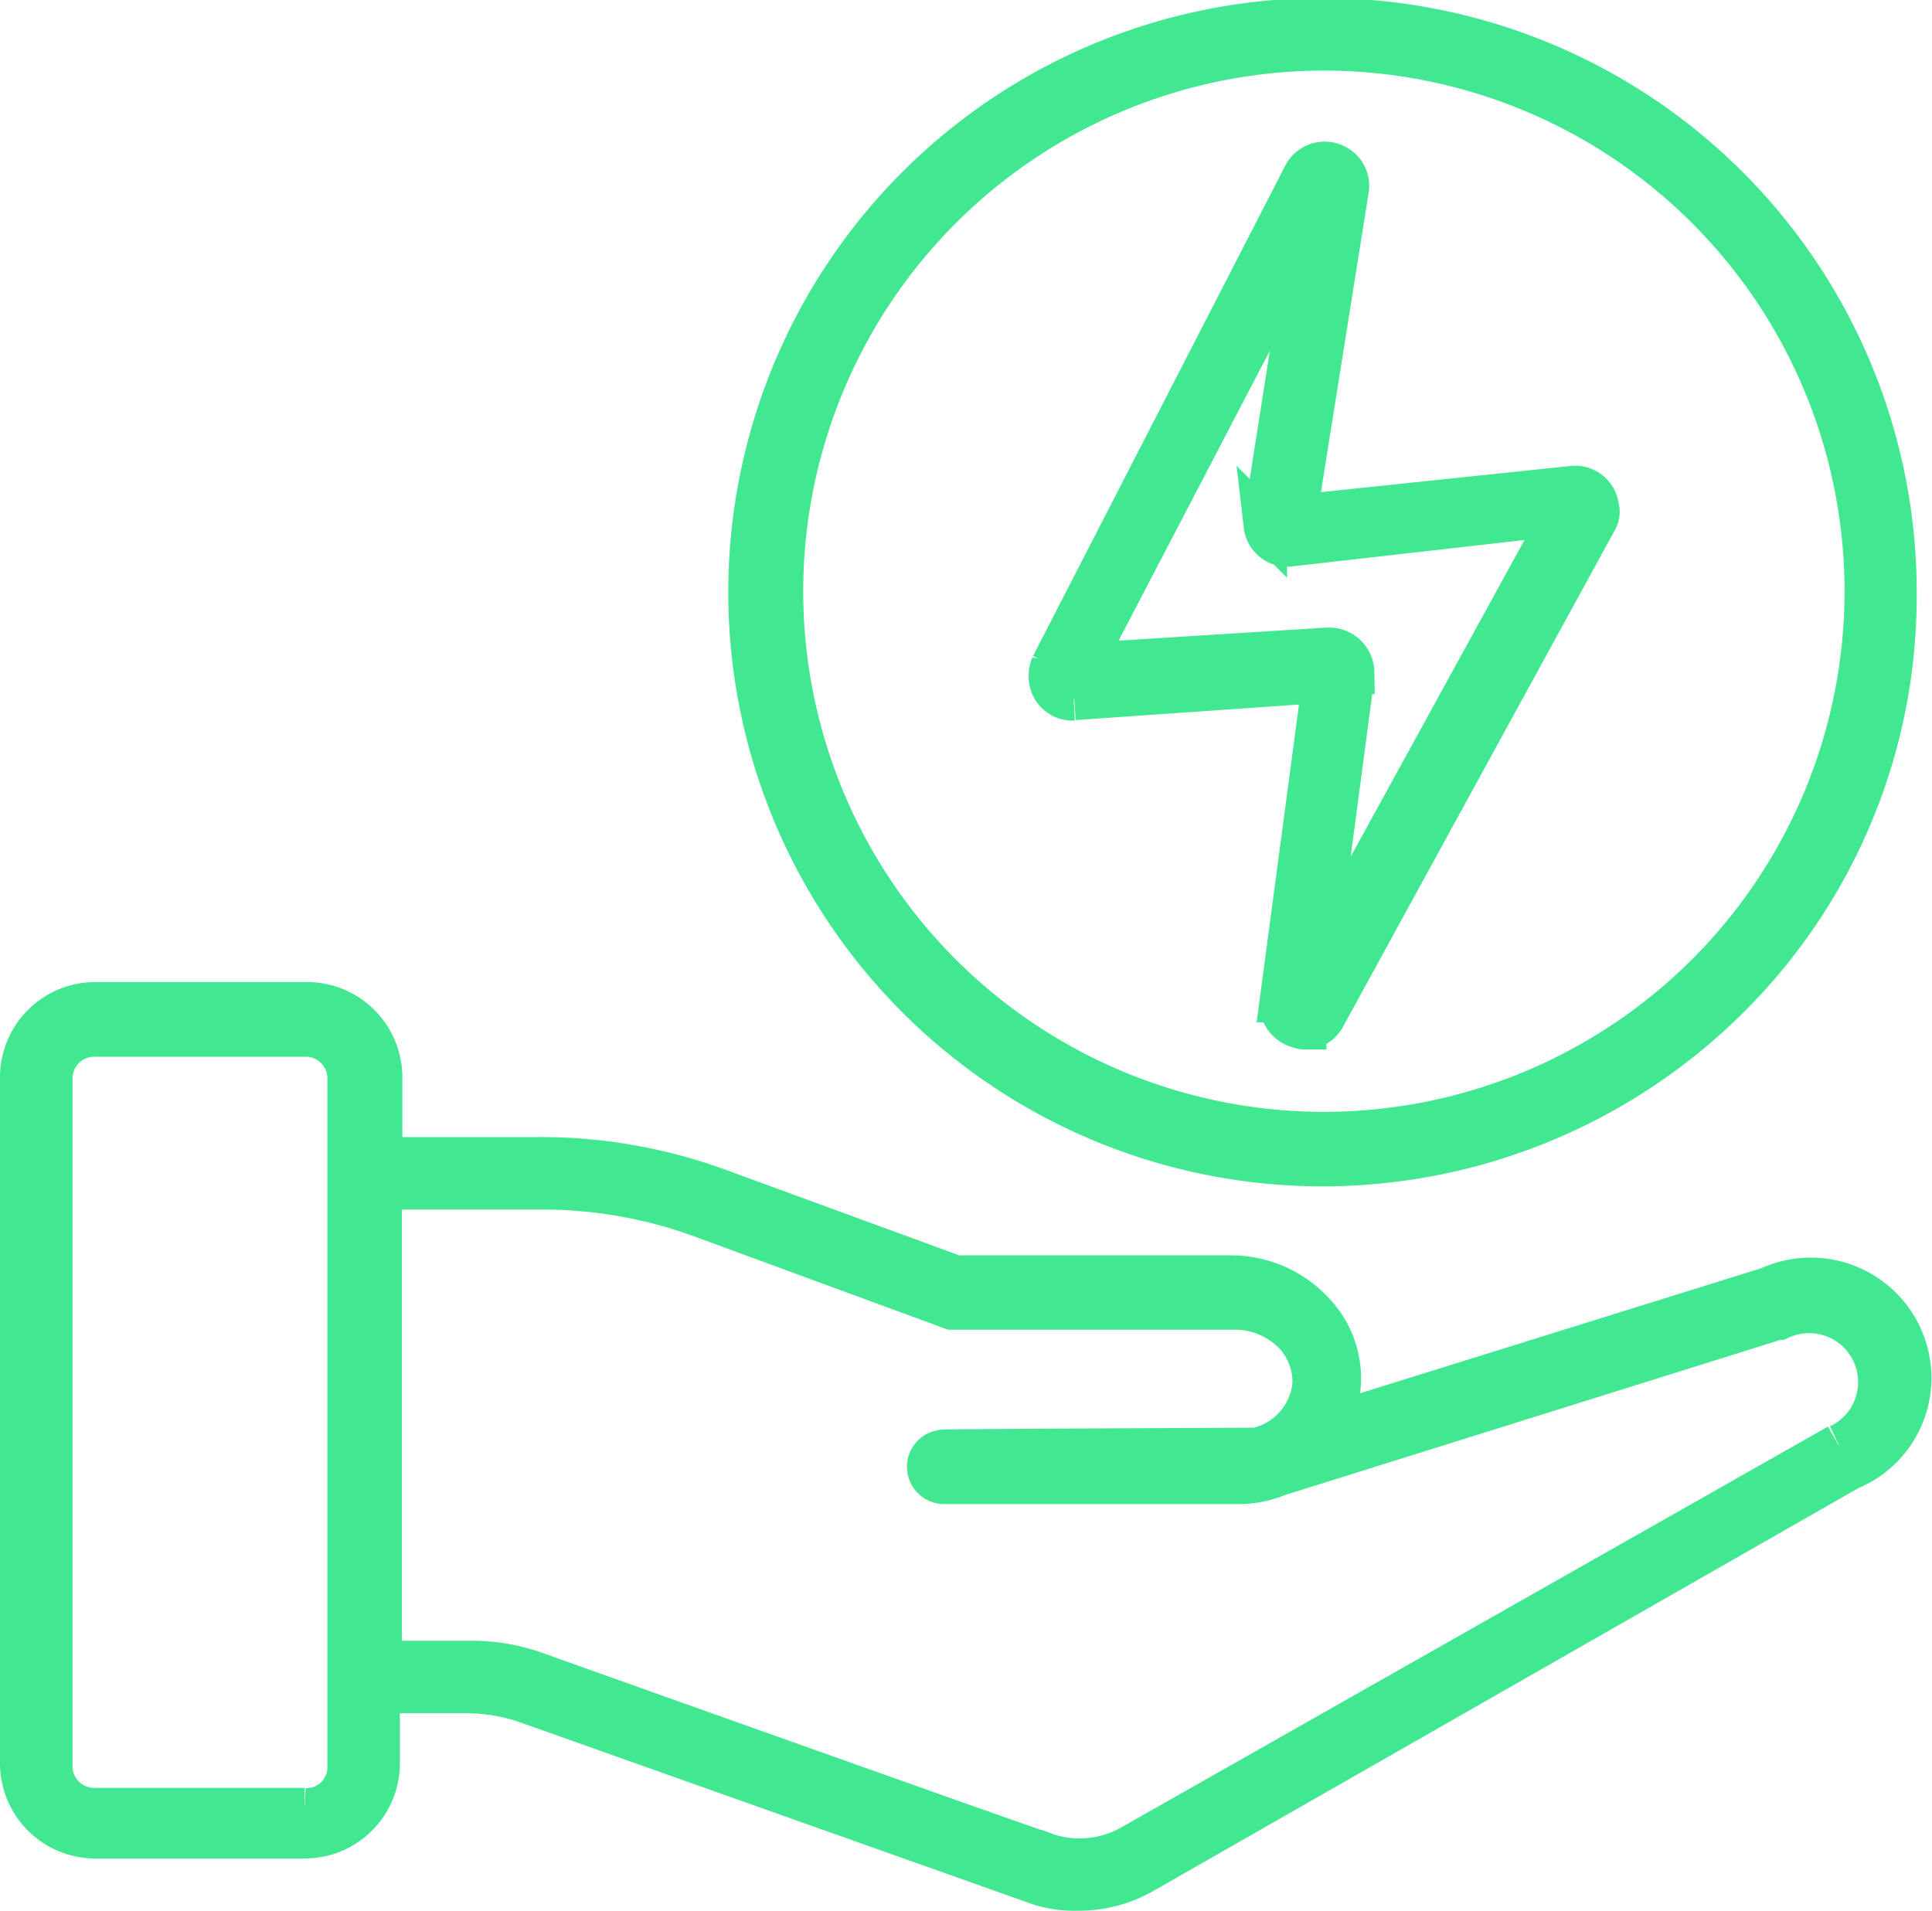 <svg xmlns="http://www.w3.org/2000/svg" width="22.223" height="21.981" viewBox="0 0 22.223 21.981"><g transform="translate(0.25 0.25)"><path d="M21.614,20.774a1.139,1.139,0,0,0-1.515-.557L15.019,21.8a1.44,1.44,0,0,0,.134-.468,1.09,1.09,0,0,0-.312-.847,1.283,1.283,0,0,0-.914-.4H10.74L8,19.081a5.963,5.963,0,0,0-2.072-.357h-1.8v-.936a.846.846,0,0,0-.847-.847H.847A.846.846,0,0,0,0,17.788v7.888a.846.846,0,0,0,.847.847H3.253a.846.846,0,0,0,.847-.847v-.824H5.147a2.188,2.188,0,0,1,.646.111l5.838,2.072a1.307,1.307,0,0,0,.513.089,1.482,1.482,0,0,0,.758-.2l8.111-4.635a1.126,1.126,0,0,0,.6-1.515M3.253,26.211H.847A.5.5,0,0,1,.334,25.7V17.81A.5.5,0,0,1,.847,17.3H3.253a.5.5,0,0,1,.513.513V25.7a.491.491,0,0,1-.513.513M20.9,22.022l-8.133,4.613a1.217,1.217,0,0,1-1,.089c-.6-.223,2.161.78-5.838-2.072a2.17,2.17,0,0,0-.758-.134H4.122V19.058H5.95a5.361,5.361,0,0,1,1.961.357L10.7,20.44h3.276a.966.966,0,0,1,.668.29.825.825,0,0,1,.223.579.843.843,0,0,1-.668.758c-4.9.022-3.231.022-3.588.022a.178.178,0,1,0,0,.357h3.365a1.164,1.164,0,0,0,.468-.089l5.749-1.8h.022a.812.812,0,1,1,.691,1.471m-8.8-8.6,2.874-.2-.49,3.677a.27.27,0,0,0,.178.29c.022,0,.045.022.089.022a.245.245,0,0,0,.223-.134l3.12-5.7a.183.183,0,0,0,.022-.156.255.255,0,0,0-.29-.223l-3.186.334.6-3.766a.254.254,0,0,0-.134-.267.26.26,0,0,0-.357.111l-2.9,5.638a.283.283,0,0,0-.022.134.253.253,0,0,0,.267.245M14.84,7.961l-.535,3.409v.067a.255.255,0,0,0,.29.223l3.142-.357L14.863,16.54l.446-3.365v-.045a.271.271,0,0,0-.267-.267h-.022l-2.83.178Z" transform="translate(0 -5.644)" fill="#42e891" stroke="#42e891" stroke-width="0.5"/><path d="M44.2,13.147A6.61,6.61,0,0,0,48.661,11.4a6.5,6.5,0,0,0,2.108-4.825A6.585,6.585,0,1,0,44.2,13.147M44.2.312a6.239,6.239,0,1,1-6.239,6.239A6.243,6.243,0,0,1,44.2.312" transform="translate(-29.222)" fill="#42e891" stroke="#42e891" stroke-width="0.5"/></g></svg>